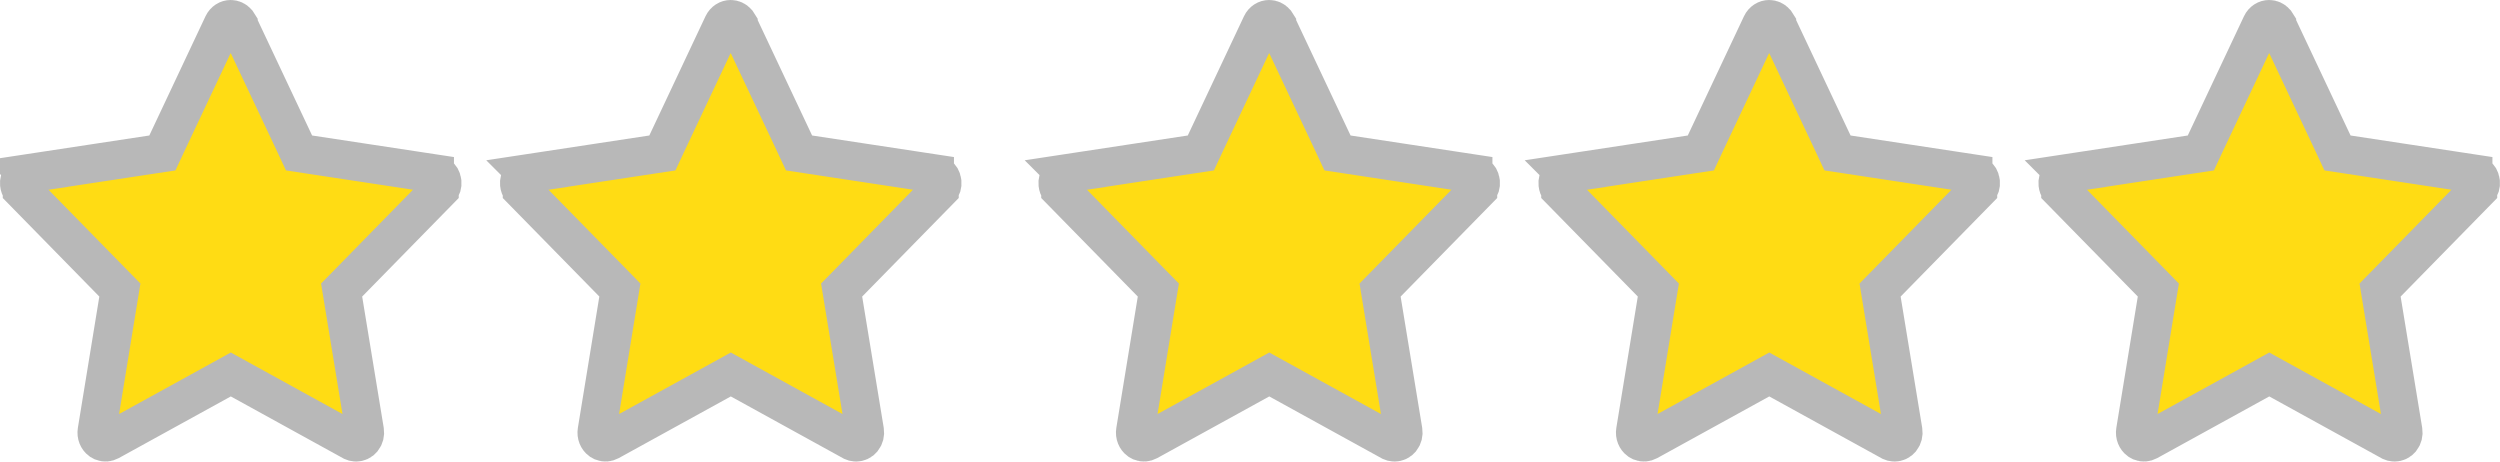 <svg width="65" height="12" viewBox="0 0 65 12" fill="none" xmlns="http://www.w3.org/2000/svg">
<path d="M5.998 0.5C6.059 0.5 6.12 0.527 6.163 0.576L6.2 0.634V0.635L7.662 3.735L7.775 3.977L8.039 4.017L11.303 4.513V4.514C11.361 4.523 11.419 4.557 11.457 4.615L11.487 4.681C11.51 4.752 11.501 4.827 11.468 4.889L11.427 4.943V4.944L9.06 7.36L8.882 7.541L8.923 7.791L9.484 11.206C9.496 11.281 9.476 11.354 9.434 11.409L9.385 11.458C9.335 11.495 9.274 11.508 9.214 11.495L9.155 11.473L6.242 9.869L6.001 9.736L5.76 9.869L2.846 11.473C2.79 11.503 2.727 11.508 2.669 11.486L2.614 11.456C2.544 11.404 2.501 11.307 2.518 11.205L3.076 7.791L3.117 7.541L2.939 7.36L0.572 4.944V4.943L0.532 4.89C0.51 4.849 0.498 4.801 0.5 4.751L0.513 4.677C0.541 4.586 0.616 4.526 0.696 4.514L0.695 4.513L3.958 4.017L4.222 3.977L4.335 3.735L5.795 0.637C5.838 0.546 5.92 0.5 5.998 0.5Z" fill="#FFDC14" stroke="#B8B8B8"/>
<path d="M18.998 0.5C19.059 0.5 19.12 0.527 19.163 0.576L19.2 0.634V0.635L20.662 3.735L20.775 3.977L21.039 4.017L24.303 4.513V4.514C24.361 4.523 24.419 4.557 24.457 4.615L24.487 4.681C24.51 4.752 24.501 4.827 24.468 4.889L24.427 4.943V4.944L22.06 7.36L21.882 7.541L21.923 7.791L22.484 11.206C22.496 11.281 22.476 11.354 22.434 11.409L22.385 11.458C22.335 11.495 22.274 11.508 22.214 11.495L22.155 11.473L19.242 9.869L19.001 9.736L18.76 9.869L15.846 11.473C15.79 11.503 15.726 11.508 15.669 11.486L15.614 11.456C15.544 11.404 15.501 11.307 15.518 11.205L16.076 7.791L16.117 7.541L15.94 7.36L13.572 4.944V4.943L13.532 4.89C13.51 4.849 13.498 4.801 13.5 4.751L13.513 4.677C13.541 4.586 13.616 4.526 13.696 4.514L13.695 4.513L16.958 4.017L17.222 3.977L17.335 3.735L18.795 0.637C18.838 0.546 18.92 0.5 18.998 0.5Z" fill="#FFDC14" stroke="#B8B8B8"/>
<path d="M32.998 0.5C33.059 0.5 33.12 0.527 33.163 0.576L33.2 0.634V0.635L34.662 3.735L34.775 3.977L35.039 4.017L38.303 4.513V4.514C38.361 4.523 38.419 4.557 38.457 4.615L38.487 4.681C38.51 4.752 38.501 4.827 38.468 4.889L38.427 4.943V4.944L36.06 7.36L35.882 7.541L35.923 7.791L36.484 11.206C36.496 11.281 36.476 11.354 36.434 11.409L36.385 11.458C36.336 11.495 36.274 11.508 36.214 11.495L36.155 11.473L33.242 9.869L33.001 9.736L32.76 9.869L29.846 11.473C29.79 11.503 29.727 11.508 29.669 11.486L29.614 11.456C29.544 11.404 29.501 11.307 29.518 11.205L30.076 7.791L30.117 7.541L29.939 7.36L27.572 4.944V4.943L27.532 4.89C27.51 4.849 27.498 4.801 27.5 4.751L27.513 4.677C27.541 4.586 27.616 4.526 27.696 4.514L27.695 4.513L30.958 4.017L31.222 3.977L31.335 3.735L32.795 0.637C32.838 0.546 32.92 0.5 32.998 0.5Z" fill="#FFDC14" stroke="#B8B8B8"/>
<path d="M45.998 0.5C46.059 0.5 46.12 0.527 46.163 0.576L46.2 0.634V0.635L47.662 3.735L47.775 3.977L48.039 4.017L51.303 4.513V4.514C51.361 4.523 51.419 4.557 51.457 4.615L51.487 4.681C51.51 4.752 51.501 4.827 51.468 4.889L51.427 4.943V4.944L49.06 7.36L48.882 7.541L48.923 7.791L49.484 11.206C49.496 11.281 49.476 11.354 49.434 11.409L49.385 11.458C49.336 11.495 49.274 11.508 49.214 11.495L49.155 11.473L46.242 9.869L46.001 9.736L45.76 9.869L42.846 11.473C42.79 11.503 42.727 11.508 42.669 11.486L42.614 11.456C42.544 11.404 42.501 11.307 42.518 11.205L43.076 7.791L43.117 7.541L42.94 7.36L40.572 4.944V4.943L40.532 4.89C40.51 4.849 40.498 4.801 40.5 4.751L40.513 4.677C40.541 4.586 40.616 4.526 40.696 4.514L40.695 4.513L43.958 4.017L44.222 3.977L44.335 3.735L45.795 0.637C45.838 0.546 45.92 0.5 45.998 0.5Z" fill="#FFDC14" stroke="#B8B8B8"/>
<path d="M58.998 0.5C59.059 0.5 59.12 0.527 59.163 0.576L59.2 0.634V0.635L60.662 3.735L60.775 3.977L61.039 4.017L64.303 4.513V4.514C64.361 4.523 64.419 4.557 64.457 4.615L64.487 4.681C64.51 4.752 64.501 4.827 64.468 4.889L64.427 4.943V4.944L62.06 7.36L61.882 7.541L61.923 7.791L62.484 11.206C62.496 11.281 62.476 11.354 62.434 11.409L62.385 11.458C62.336 11.495 62.274 11.508 62.214 11.495L62.155 11.473L59.242 9.869L59.001 9.736L58.76 9.869L55.846 11.473C55.79 11.503 55.727 11.508 55.669 11.486L55.614 11.456C55.544 11.404 55.501 11.307 55.518 11.205L56.076 7.791L56.117 7.541L55.94 7.36L53.572 4.944V4.943L53.532 4.89C53.51 4.849 53.498 4.801 53.5 4.751L53.513 4.677C53.541 4.586 53.616 4.526 53.696 4.514L53.695 4.513L56.958 4.017L57.222 3.977L57.335 3.735L58.795 0.637C58.838 0.546 58.92 0.5 58.998 0.5Z" fill="#FFDC14" stroke="#B8B8B8"/>
</svg>
